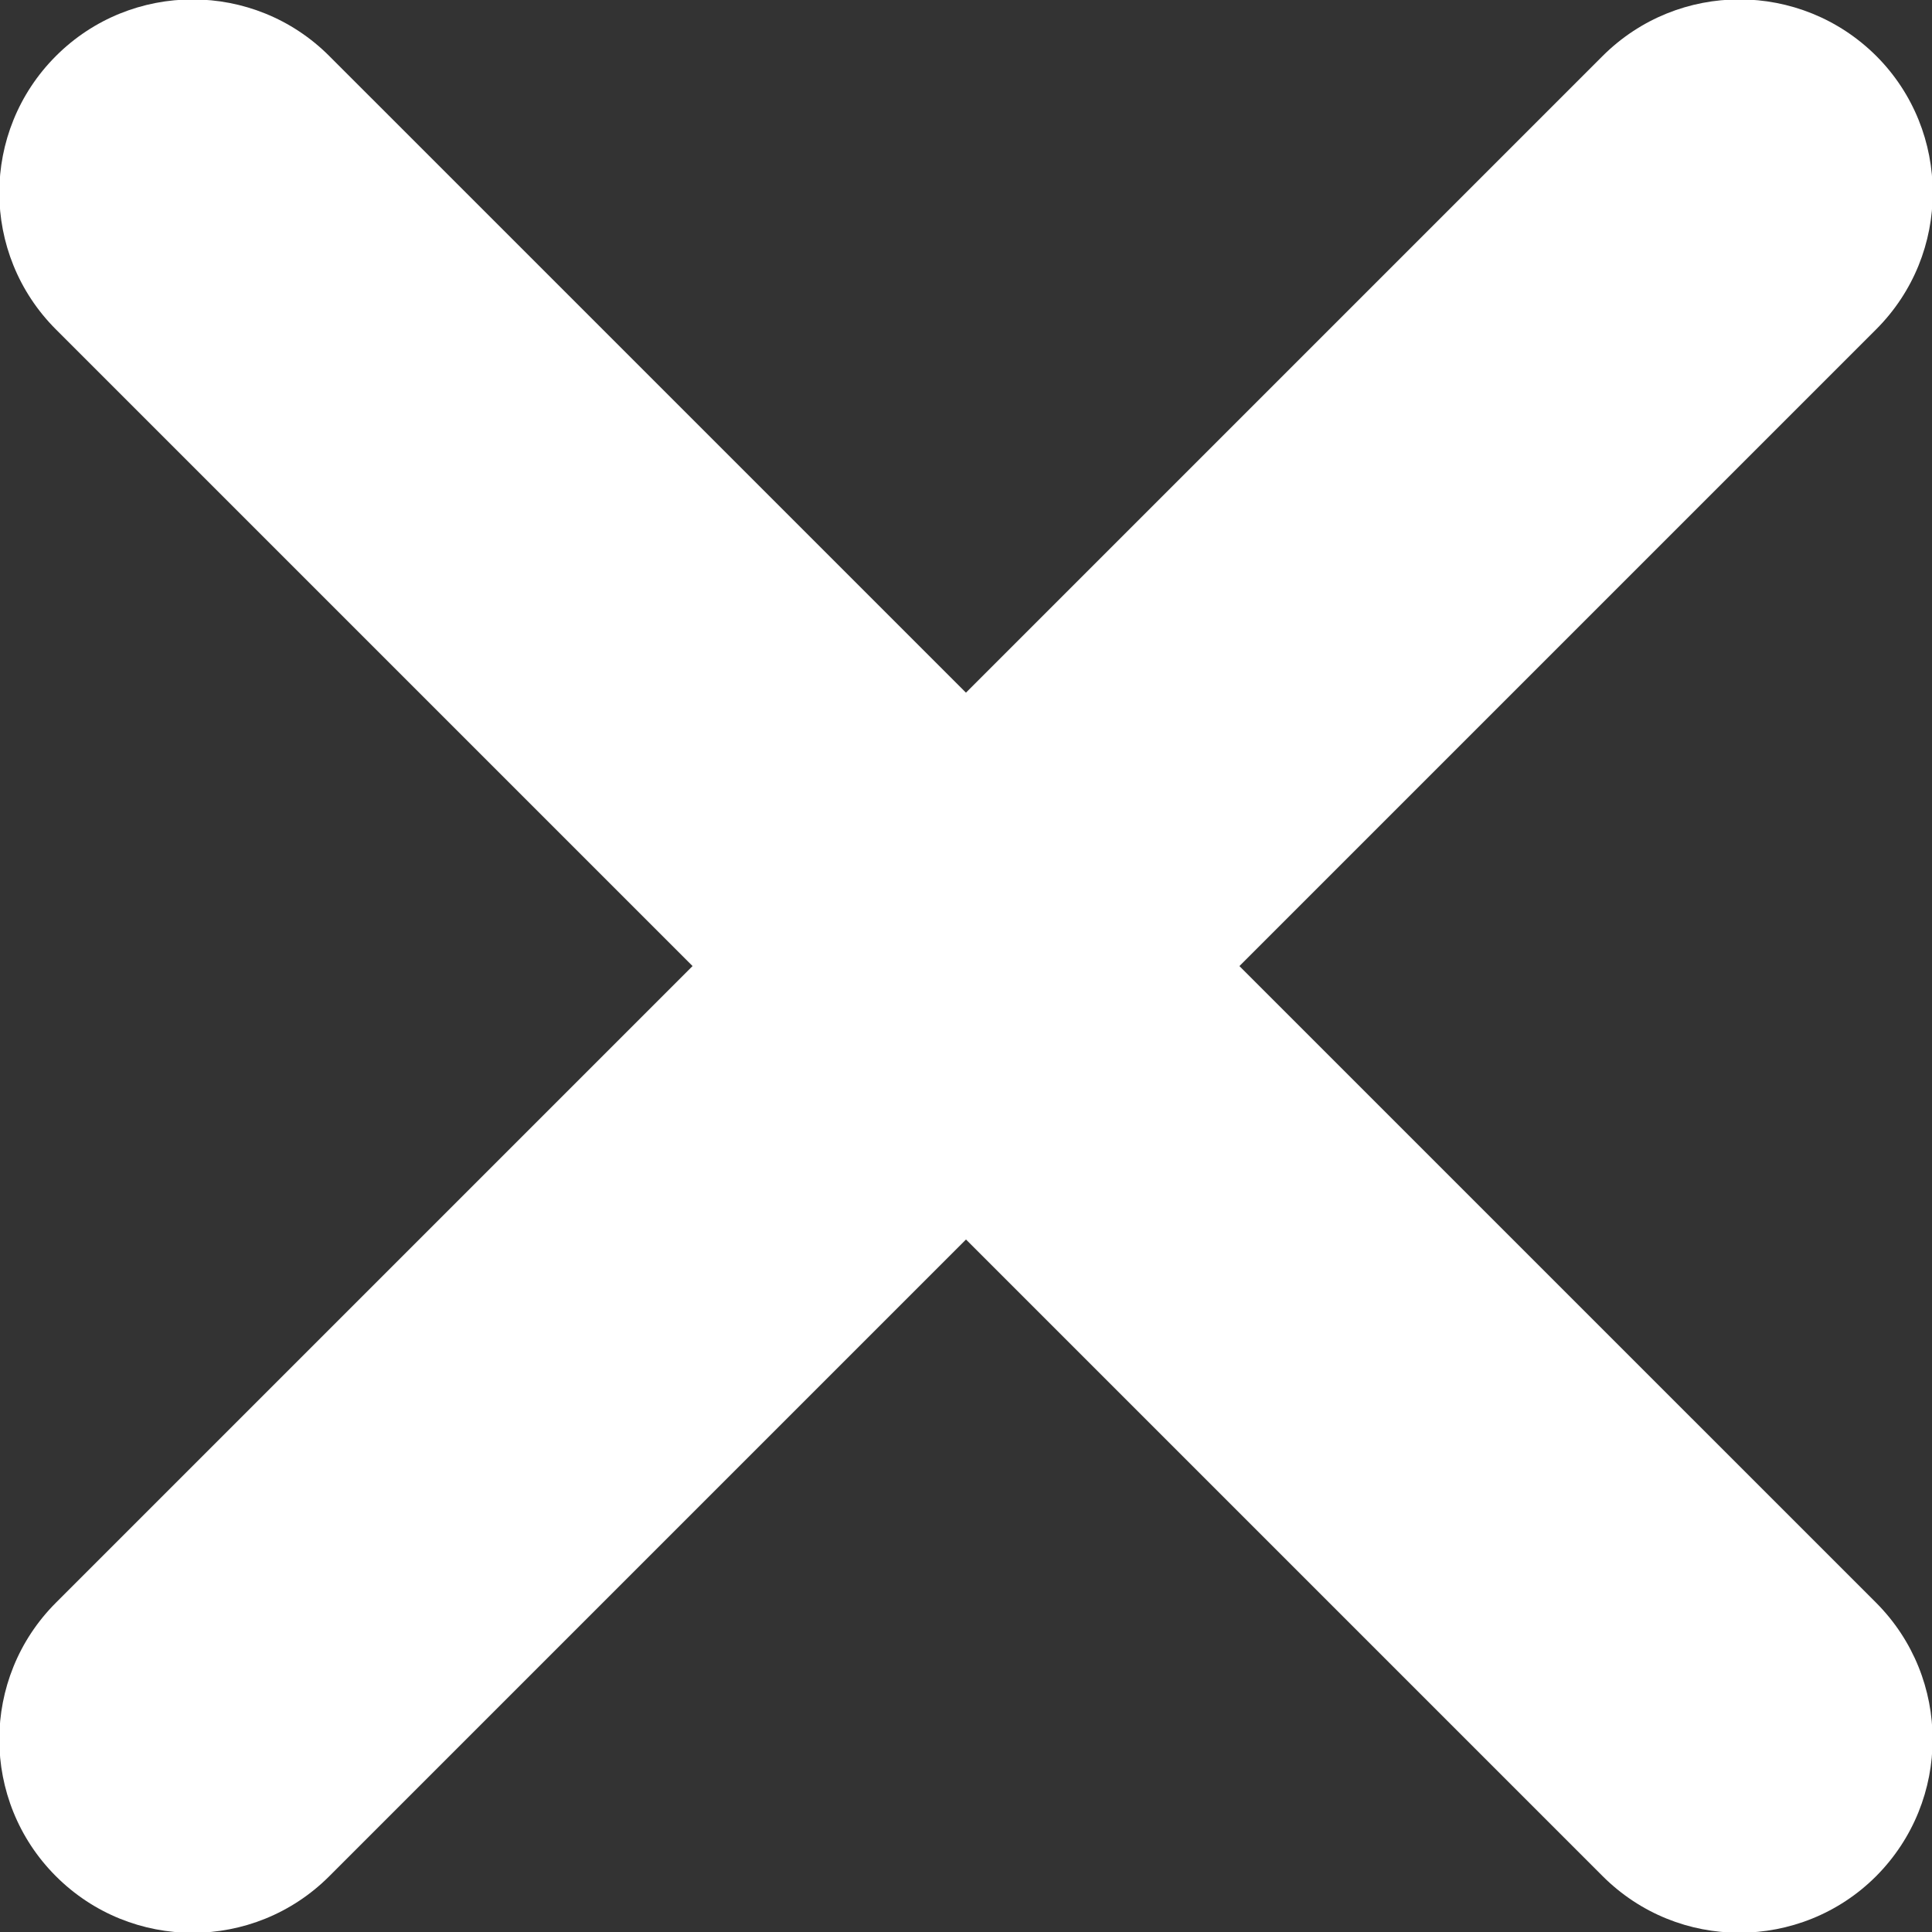 <?xml version="1.0" encoding="utf-8"?>
<!-- Generator: Adobe Illustrator 15.0.0, SVG Export Plug-In . SVG Version: 6.00 Build 0)  -->
<!DOCTYPE svg PUBLIC "-//W3C//DTD SVG 1.1//EN" "http://www.w3.org/Graphics/SVG/1.1/DTD/svg11.dtd">
<svg version="1.1" id="Слой_1" xmlns="http://www.w3.org/2000/svg" xmlns:xlink="http://www.w3.org/1999/xlink" x="0px" y="0px"
	 width="16px" height="16px" viewBox="0 0 16 16" enable-background="new 0 0 16 16" xml:space="preserve">
<rect x="0" y="0" width="16" height="16" fill="#333333" stroke="none"/>
<path fill="#FFFFFF" d="M14.404,16.006c-0.41,0-0.819-0.156-1.132-0.469L0.463,2.728c-0.625-0.625-0.625-1.639,0-2.264
	c0.625-0.625,1.64-0.625,2.264,0l12.81,12.809c0.624,0.626,0.624,1.638,0,2.265C15.225,15.85,14.814,16.006,14.404,16.006z"/>
<path fill="#FFFFFF" d="M16.006,1.596c0,0.41-0.156,0.819-0.469,1.132l-12.81,12.81c-0.625,0.625-1.639,0.625-2.264,0
	c-0.625-0.625-0.625-1.64,0-2.265l12.81-12.81c0.626-0.624,1.638-0.624,2.265,0C15.85,0.775,16.006,1.186,16.006,1.596z"/>
</svg>
